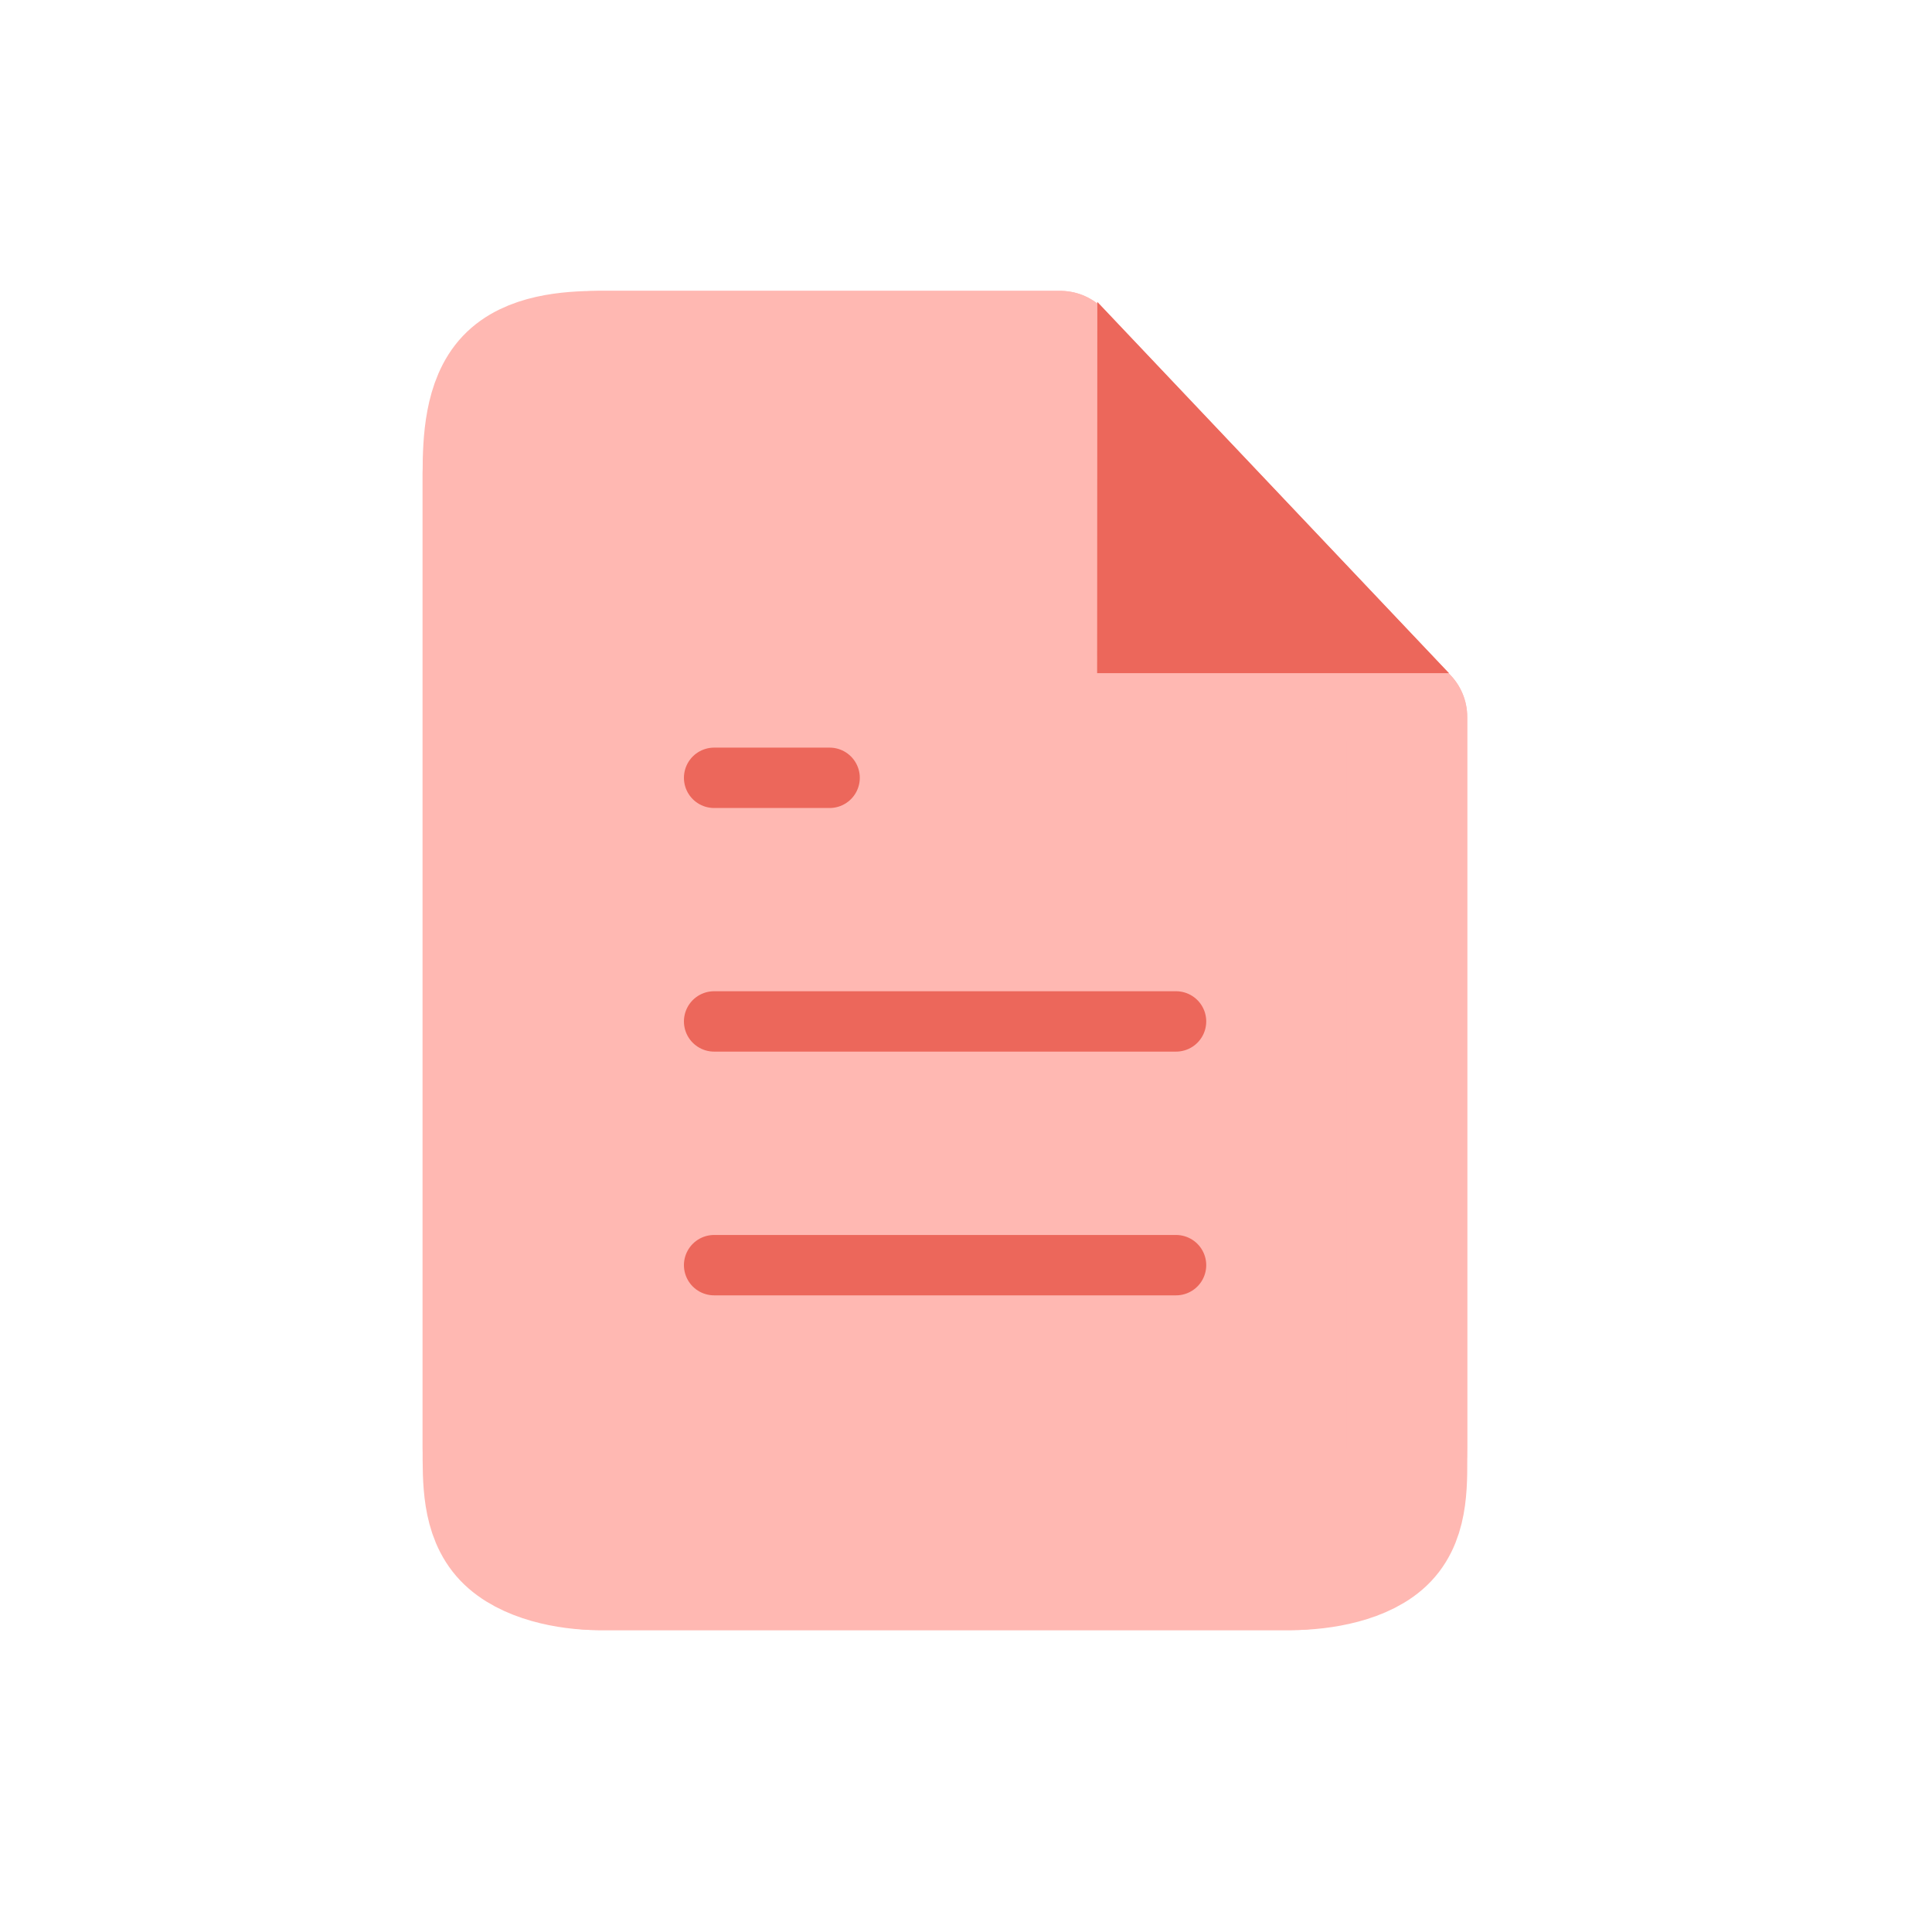 <svg width="32" height="32" viewBox="0 0 32 32" fill="none" xmlns="http://www.w3.org/2000/svg">
<path d="M17.563 5.818H9.913C9.405 5.818 8.919 6.031 8.56 6.409C8.202 6.788 8 7.301 8 7.836V23.982C8 24.517 8.202 25.03 8.56 25.409C8.919 25.787 9.405 26 9.913 26H21.389C21.896 26 22.383 25.787 22.741 25.409C23.1 25.03 23.301 24.517 23.301 23.982V11.873L17.563 5.818Z" fill="#FFB8B2" stroke="#FFB8B2" stroke-width="2" stroke-linecap="round" stroke-linejoin="round"/>
<path d="M17.563 5.818H9.913C9.405 5.818 8.75 5.874 8.392 6.253C8.033 6.631 8 7.301 8 7.836V23.982C8 24.517 7.988 25.108 8.346 25.487C8.705 25.865 9.405 26 9.913 26H21.389C21.896 26 22.619 25.882 22.977 25.503C23.336 25.125 23.302 24.517 23.302 23.982V11.873L17.563 5.818Z" fill="#FFB8B2" stroke="#FFB8B2" stroke-width="2" stroke-linecap="round" stroke-linejoin="round"/>
<path d="M19.479 16.918H11.828" stroke="#EC675B" stroke-linecap="round" stroke-linejoin="round"/>
<path d="M19.479 20.955H11.828" stroke="#EC675B" stroke-linecap="round" stroke-linejoin="round"/>
<path d="M13.741 12.883H12.784H11.828" stroke="#EC675B" stroke-linecap="round" stroke-linejoin="round"/>
<path d="M18.172 11.15L18.175 5.472V5L24 11.15H18.172Z" fill="#EC675B"/>
</svg>
